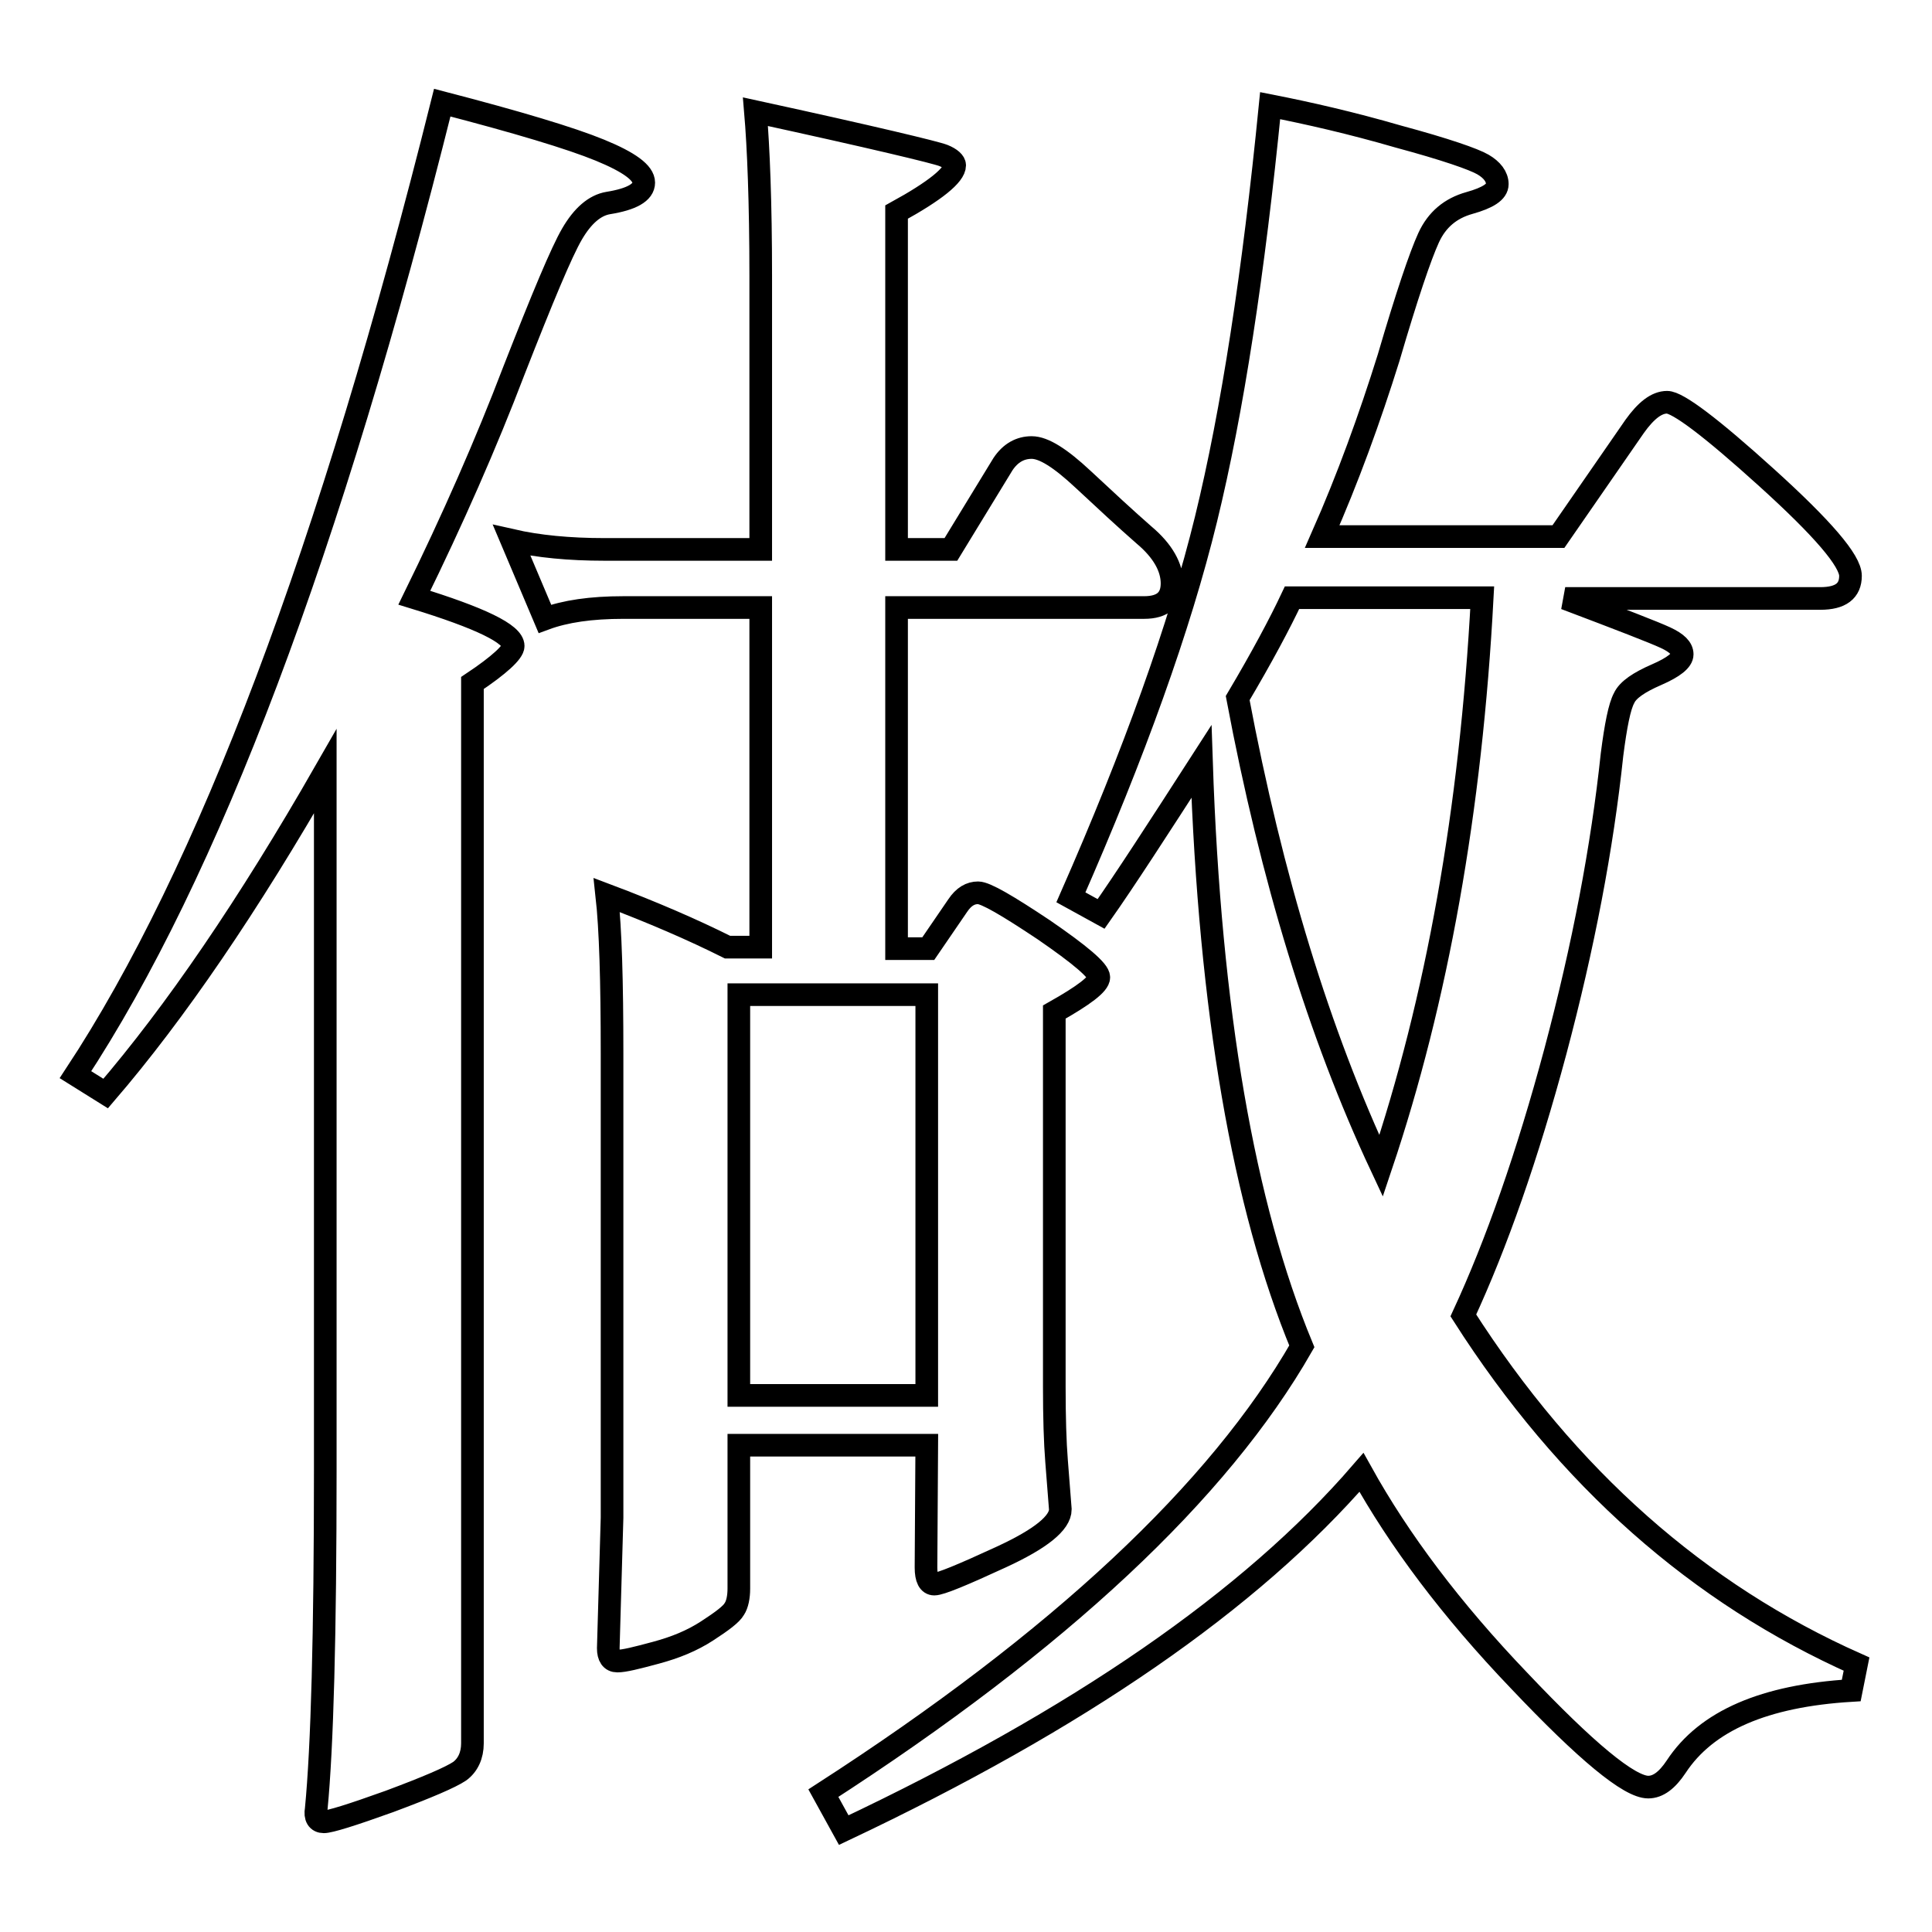 <?xml version="1.0" encoding="utf-8"?>
<!-- Svg Vector Icons : http://www.onlinewebfonts.com/icon -->
<!DOCTYPE svg PUBLIC "-//W3C//DTD SVG 1.1//EN" "http://www.w3.org/Graphics/SVG/1.1/DTD/svg11.dtd">
<svg version="1.1" xmlns="http://www.w3.org/2000/svg" xmlns:xlink="http://www.w3.org/1999/xlink" x="0px" y="0px" viewBox="0 0 256 256" enable-background="new 0 0 256 256" xml:space="preserve">
<g><g><path stroke-width="3" fill-opacity="0" stroke="#000000"  d="M43.1,102.2c-10.2,17.8-19.9,32-29.1,42.7l-4-2.5c17.6-26.7,33.8-69.6,48.6-128.8c10,2.6,17,4.7,20.9,6.3c3.9,1.6,5.8,3,5.8,4.3s-1.6,2.2-4.7,2.7c-1.8,0.3-3.4,1.7-4.8,4.1c-1.4,2.4-3.9,8.4-7.7,18.1c-3.7,9.7-8.1,19.7-13.2,30.1C63.7,81.9,68,84,68,85.6c0,0.8-1.8,2.5-5.4,4.9V231c0,1.6-0.6,2.9-1.7,3.7c-1.2,0.8-4.2,2.1-9.3,4c-5,1.8-7.9,2.7-8.7,2.7c-0.8,0-1.2-0.6-1-1.7c0.8-8.2,1.2-23.2,1.2-44.9L43.1,102.2L43.1,102.2z M122.8,191.5H97.9v19c0,1.1-0.2,2.1-0.6,2.7c-0.4,0.7-1.6,1.6-3.6,2.9c-2,1.3-4.2,2.2-6.8,2.9c-2.6,0.7-4.2,1.1-5.1,1.1c-0.8,0-1.2-0.6-1.2-1.7l0.5-17.3v-61.5c0-9.6-0.2-16.5-0.7-21c6.1,2.3,11.4,4.6,16,6.9h4.4V80.5H82.6c-4.3,0-7.7,0.5-10.4,1.5l-4.4-10.4c3.5,0.8,7.6,1.2,12.3,1.2h20.7V36.5c0-9.7-0.3-17-0.7-21.7c15.6,3.4,23.9,5.4,24.9,5.8c1,0.4,1.5,0.9,1.5,1.3c0,1.3-2.6,3.4-7.7,6.2v44.7h7.2l6.9-11.3c1-1.5,2.3-2.2,3.8-2.2c1.6,0,3.8,1.4,6.8,4.2c3,2.8,5.7,5.3,8.1,7.4c2.5,2.1,3.7,4.3,3.7,6.4c0,2.1-1.2,3.2-3.7,3.2h-32.8v45.2h4.2l3.9-5.7c0.8-1.2,1.7-1.7,2.7-1.7c1,0,3.9,1.7,8.7,4.9c4.8,3.3,7.3,5.4,7.3,6.3c0,0.9-2,2.4-5.9,4.6v49.6c0,4.1,0.1,7.4,0.3,9.9l0.5,6.4c0,1.8-2.6,3.9-7.8,6.3c-5.2,2.4-8.1,3.6-8.9,3.6c-0.7,0-1.1-0.7-1.1-2.2L122.8,191.5L122.8,191.5z M97.9,184.9h24.9v-53.1H97.9V184.9z M175.2,71.1h31.3l10.1-14.6c1.5-2.1,2.9-3.2,4.3-3.2c1.4,0,5.8,3.3,13.2,10c7.4,6.7,11.1,11,11.1,13s-1.3,3-4,3h-33.8c7.4,2.8,11.8,4.5,13.3,5.2c1.5,0.7,2.2,1.4,2.2,2.2c0,0.8-1.1,1.7-3.4,2.7c-2.3,1-3.8,2-4.3,3.1c-0.6,1.1-1.1,3.6-1.6,7.5c-1.3,12.3-3.8,25.4-7.5,39.3c-3.7,13.8-7.8,25.5-12.2,35c13.8,21.6,31.2,36.9,52.1,46.2l-0.7,3.5c-11.5,0.7-19.2,4-23.2,10.1c-1.2,1.8-2.4,2.7-3.7,2.7c-2.5,0-8.2-4.7-17.1-14.1c-9-9.4-15.9-18.6-20.9-27.6c-14.7,17-37.5,32.7-68.6,47.4l-2.7-4.9c31.3-20.2,52.4-40,63.4-59.2c-7.7-18.6-12.2-44.4-13.3-77.5c-5.8,9-10.2,15.8-13.3,20.2l-4-2.2c8.4-19.1,14.4-35.8,17.9-50.1c3.5-14.3,6.3-32.6,8.5-54.8c5.1,1,10.8,2.3,17,4.1c6.3,1.7,10,3,11.2,3.7c1.2,0.7,1.9,1.6,1.9,2.6s-1.2,1.8-3.7,2.5c-2.5,0.7-4.3,2.2-5.4,4.6c-1.1,2.4-2.9,7.7-5.3,15.9C181.5,55.4,178.6,63.4,175.2,71.1z M196.4,79.2h-25.2c-1.6,3.4-4,7.9-7.2,13.3c4.5,23.9,10.8,44.5,19,62C190.4,132.5,194.9,107.4,196.4,79.2z"/></g></g>
</svg>